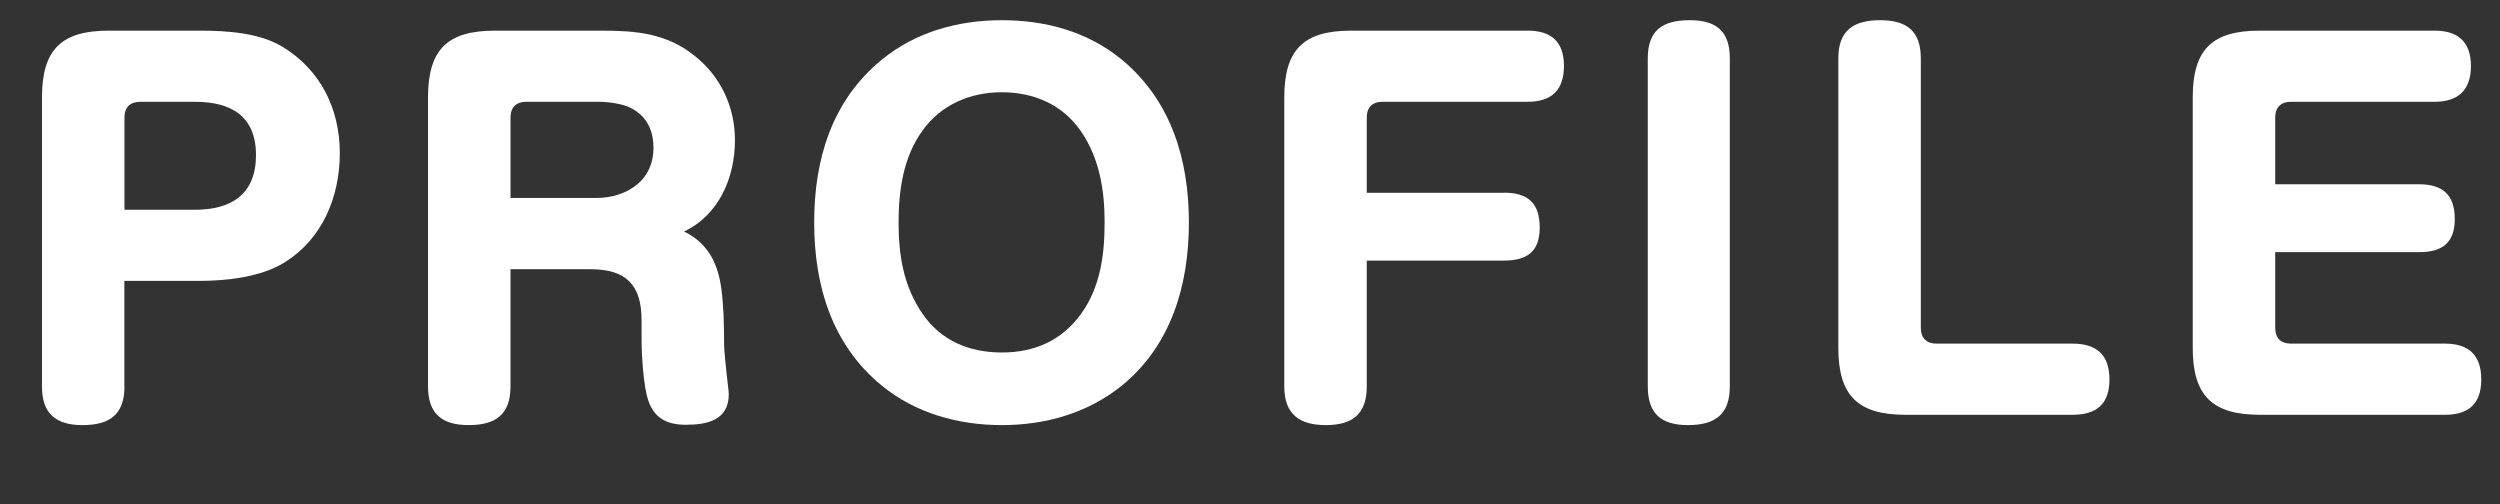 <?xml version="1.0" encoding="UTF-8"?><svg id="_レイヤー_2" xmlns="http://www.w3.org/2000/svg" viewBox="0 0 222.77 44.94"><rect x="0" y="0" width="222.77" height="44.94" fill="#333333" stroke="none"/><defs><style>.cls-1{fill:#fff;stroke-width:0px;}</style></defs><g id="text"><path class="cls-1" d="M11.09,34.44c0,2.52-1.34,3.44-3.74,3.44s-3.61-1.05-3.61-3.44V8.69c0-4.28,1.72-5.96,5.97-5.96h8.02c2.44,0,5.33.17,7.43,1.43,3.4,2.06,5.12,5.54,5.12,9.49s-1.6,7.65-4.87,9.7c-2.1,1.34-5.21,1.68-7.69,1.68h-6.64v9.41ZM17.39,18.69c3.24,0,5.42-1.39,5.42-4.87s-2.23-4.75-5.42-4.75h-4.91c-.88,0-1.39.5-1.39,1.39v8.23h6.3Z"/><path class="cls-1" d="M45.49,34.44c0,2.52-1.34,3.44-3.74,3.44s-3.61-1.05-3.61-3.44V8.69c0-4.28,1.72-5.96,5.97-5.96h9.41c3.11,0,5.84.21,8.36,2.23,2.35,1.85,3.61,4.58,3.61,7.52,0,3.36-1.43,6.68-4.54,8.15,2.18,1.05,3.02,2.9,3.32,5.04.21,1.55.25,3.23.25,4.75,0,1.09.17,2.14.21,2.73.08.84.21,1.68.21,1.97,0,2.31-1.89,2.73-3.82,2.73-1.64,0-2.81-.55-3.36-2.18-.42-1.26-.59-4.03-.59-5.38v-1.76c0-3.15-1.39-4.54-4.54-4.54h-7.14v10.46ZM53.14,17.64c1.39,0,2.73-.42,3.7-1.26.84-.71,1.39-1.81,1.39-3.19s-.46-2.77-2.02-3.57c-.76-.38-1.97-.55-2.9-.55h-6.43c-.88,0-1.39.5-1.39,1.39v7.18h7.65Z"/><path class="cls-1" d="M99.98,5.33c4.41,3.66,5.96,8.95,5.96,14.49s-1.55,10.92-5.96,14.53c-3.07,2.48-6.85,3.53-10.71,3.53s-7.69-1.05-10.71-3.53c-4.45-3.65-6.01-8.95-6.01-14.53s1.55-10.84,6.01-14.49c3.02-2.48,6.81-3.53,10.71-3.53s7.65,1.01,10.71,3.53ZM82.21,11.63c-1.72,2.35-2.14,5.33-2.14,8.19s.42,5.67,2.14,8.15c1.64,2.39,4.16,3.44,7.06,3.44s5.33-1.05,7.06-3.44c1.72-2.39,2.1-5.25,2.1-8.15s-.46-5.71-2.1-8.11c-1.64-2.39-4.2-3.49-7.06-3.49s-5.42,1.13-7.06,3.4Z"/><path class="cls-1" d="M134.01,17.17c2.14,0,3.19.92,3.19,3.11s-1.18,2.94-3.19,2.94h-12.22v11.22c0,2.48-1.3,3.44-3.65,3.44s-3.7-.97-3.7-3.44V8.69c0-4.28,1.72-5.96,5.97-5.96h15.71c2.14,0,3.24,1.01,3.24,3.15s-1.09,3.19-3.24,3.19h-12.94c-.88,0-1.39.5-1.39,1.39v6.72h12.22Z"/><path class="cls-1" d="M154.14,34.44c0,2.52-1.34,3.44-3.74,3.44s-3.57-1.05-3.57-3.44V5.2c0-2.52,1.34-3.4,3.74-3.4s3.57,1.01,3.57,3.4v29.24Z"/><path class="cls-1" d="M171.16,29.23c0,.88.5,1.39,1.39,1.39h12.14c2.14,0,3.28,1.01,3.28,3.19s-1.13,3.15-3.28,3.15h-14.91c-4.24,0-5.97-1.72-5.97-5.96V5.2c0-2.48,1.34-3.4,3.74-3.4s3.61,1.01,3.61,3.4v24.03Z"/><path class="cls-1" d="M215.55,16.42c2.1,0,3.19.92,3.19,3.11s-1.22,2.94-3.19,2.94h-12.81v6.76c0,.88.5,1.39,1.39,1.39h13.74c2.1,0,3.23,1.01,3.23,3.19s-1.13,3.15-3.23,3.15h-16.51c-4.24,0-5.97-1.72-5.97-5.96V8.69c0-4.28,1.72-5.96,5.97-5.96h15.58c2.1,0,3.24,1.01,3.24,3.15s-1.13,3.19-3.24,3.19h-12.81c-.88,0-1.39.5-1.39,1.39v5.96h12.81Z"/></g></svg>